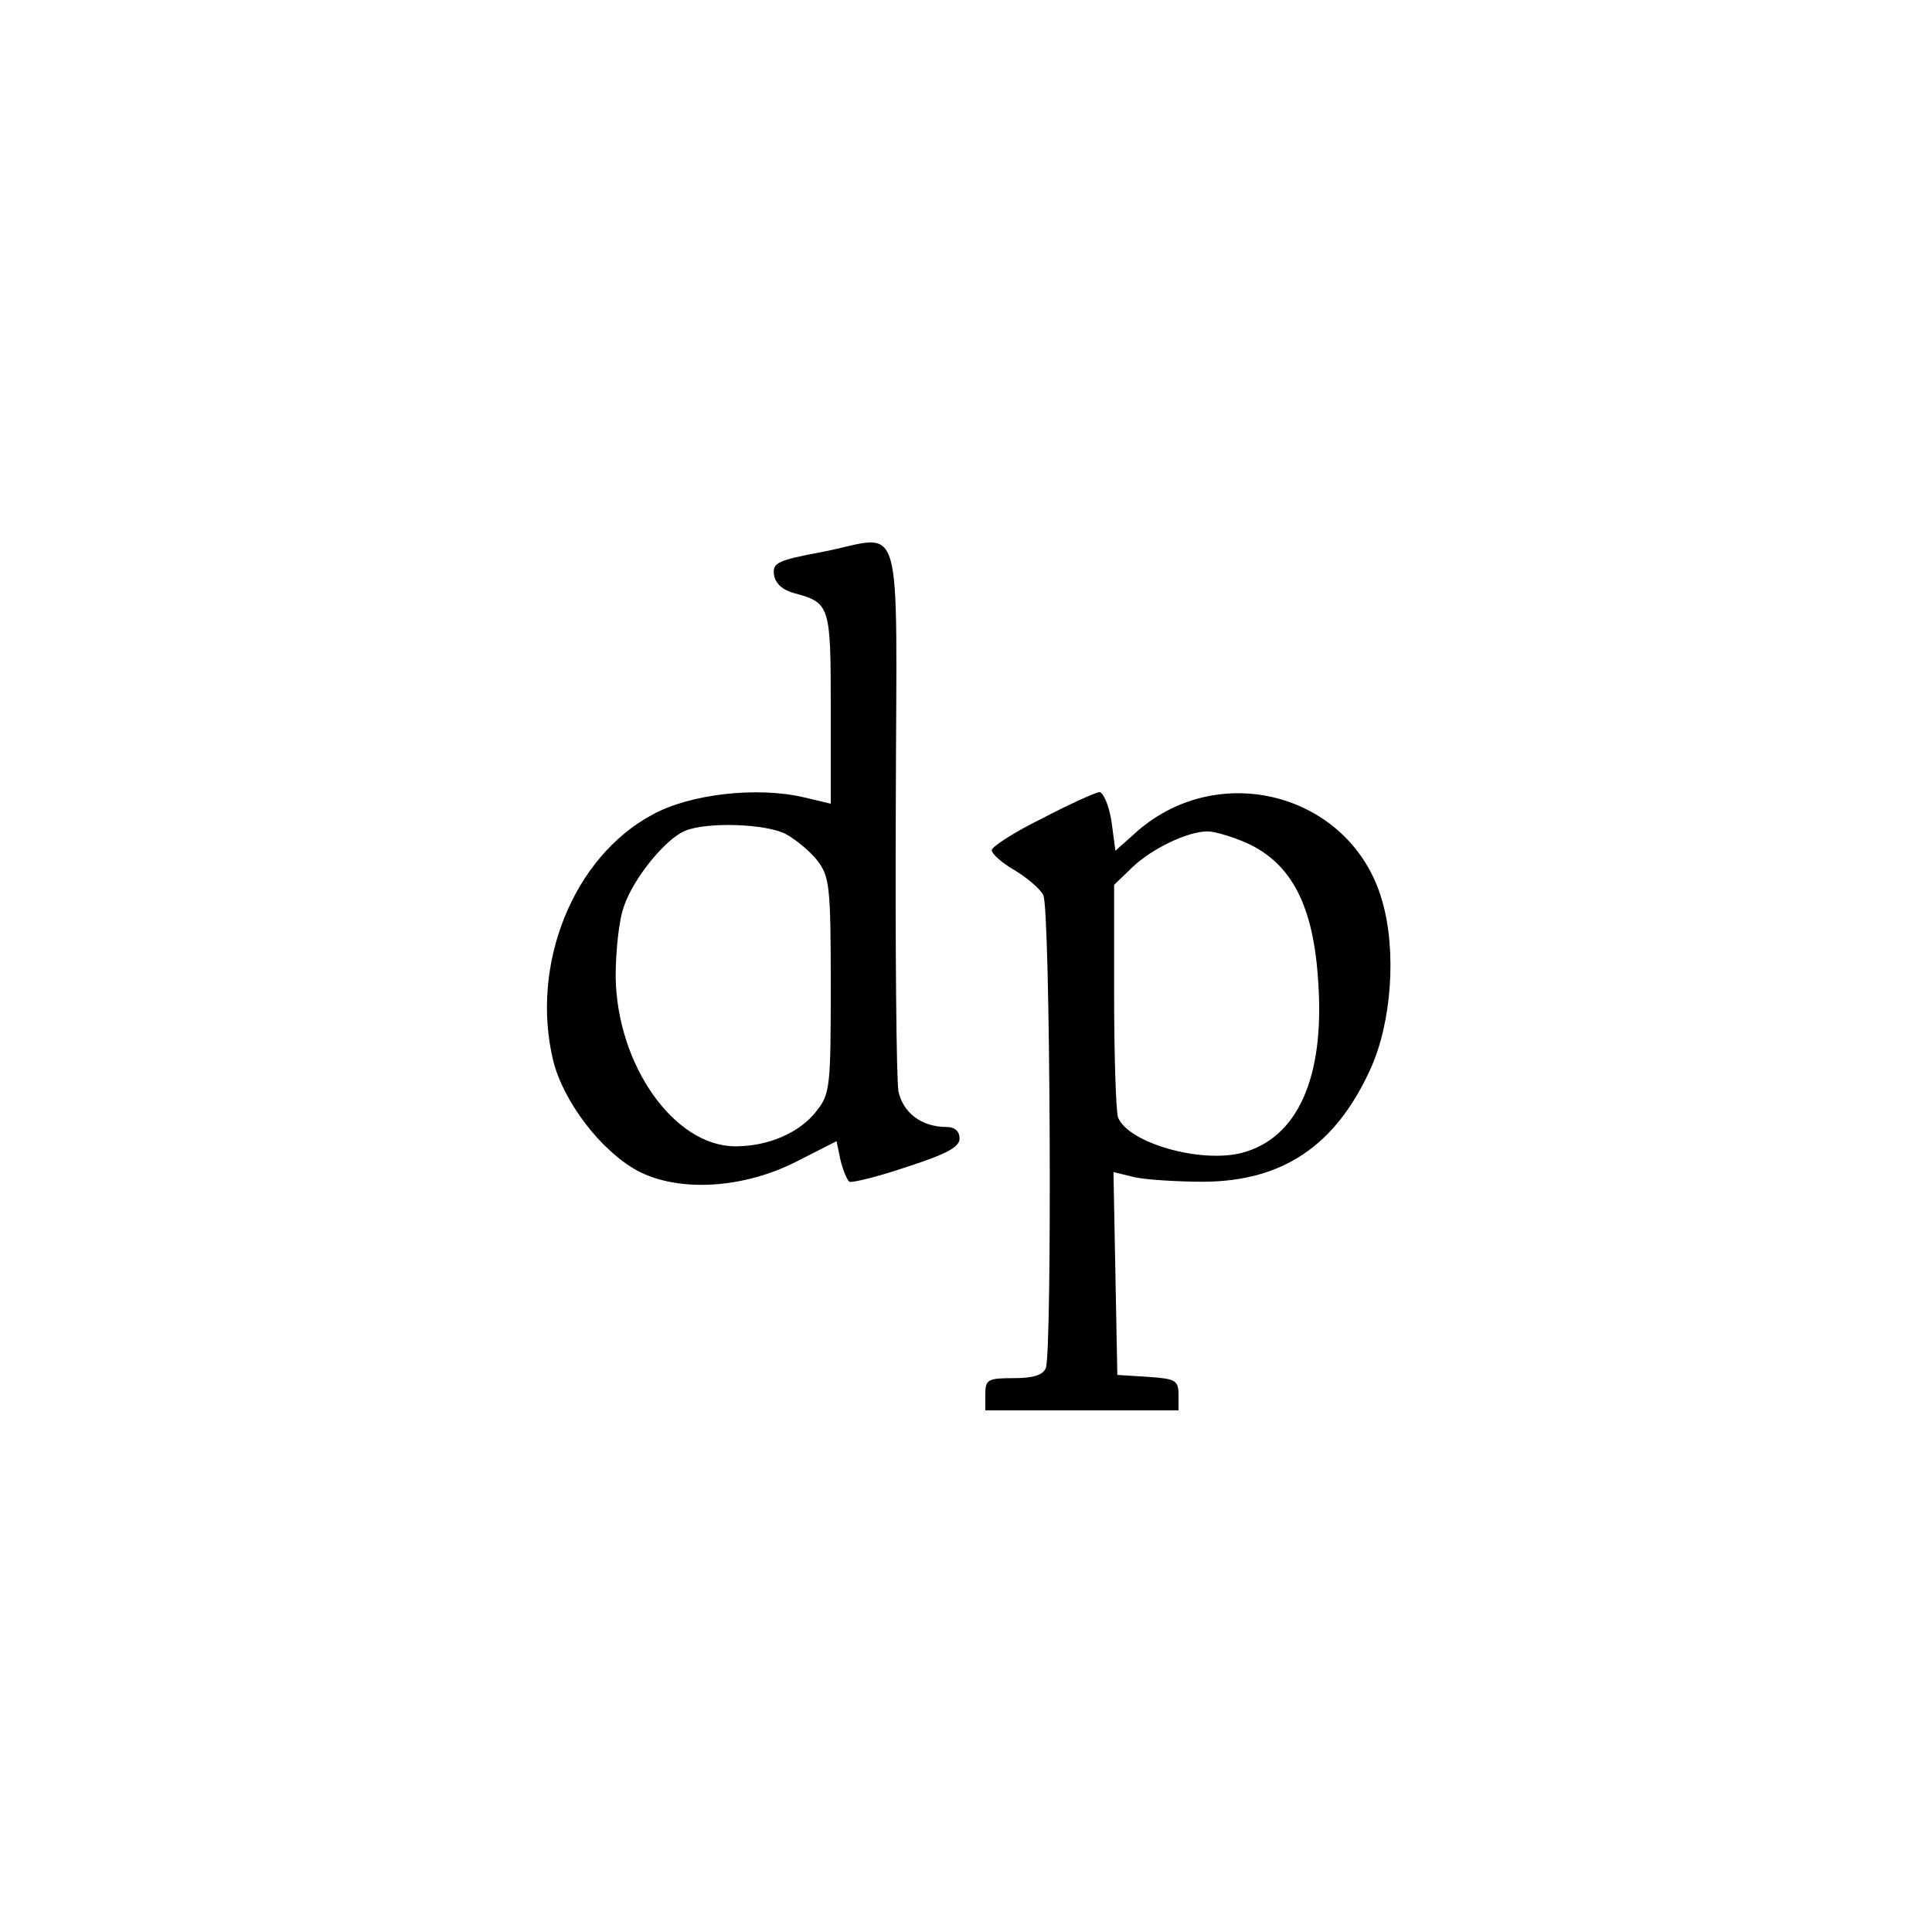 <?xml version="1.0" standalone="no"?>
<!DOCTYPE svg PUBLIC "-//W3C//DTD SVG 20010904//EN"
 "http://www.w3.org/TR/2001/REC-SVG-20010904/DTD/svg10.dtd">
<svg version="1.0" xmlns="http://www.w3.org/2000/svg"
 width="300pt" height="300pt" viewBox="0 0 300 300"
 preserveAspectRatio="xMidYMid meet">
<g transform="translate(0,300) scale(0.1,-0.1)"
fill="#000000" stroke="none">
<path d="M1277 2143 c-70 -13 -78 -17 -75 -36 2 -13 13 -23 31 -28 56 -15 57
-19 57 -179 l0 -148 -42 10 c-73 17 -177 5 -235 -27 -123 -66 -190 -233 -154
-382 16 -64 74 -140 131 -171 64 -34 166 -28 250 16 l59 30 6 -29 c4 -16 10
-31 14 -34 4 -2 45 8 89 23 62 20 82 31 82 44 0 11 -7 18 -20 18 -39 0 -68 22
-75 56 -3 19 -5 218 -4 442 1 468 15 420 -114 395z m-57 -438 c15 -8 38 -27
49 -41 19 -25 21 -39 21 -194 0 -156 -1 -169 -22 -195 -26 -34 -75 -55 -126
-55 -95 0 -184 126 -186 263 0 39 5 89 13 110 15 44 65 105 95 117 34 14 125
11 156 -5z"/>
<path d="M1618 1729 c-43 -21 -78 -44 -78 -49 0 -6 16 -20 35 -31 20 -12 40
-29 45 -39 11 -20 14 -707 4 -734 -4 -11 -19 -16 -50 -16 -40 0 -44 -2 -44
-25 l0 -25 150 0 150 0 0 24 c0 23 -5 25 -47 28 l-48 3 -3 157 -3 158 33 -8
c18 -4 67 -7 108 -7 122 1 204 56 258 175 33 72 41 184 18 262 -48 167 -258
222 -387 101 l-27 -24 -6 45 c-4 26 -13 46 -19 46 -7 -1 -47 -19 -89 -41z
m318 -38 c70 -32 104 -98 111 -217 10 -147 -32 -241 -118 -264 -64 -17 -177
15 -193 55 -3 9 -6 94 -6 189 l0 172 28 27 c30 29 86 56 117 56 11 0 38 -8 61
-18z"/>
</g>
</svg>
